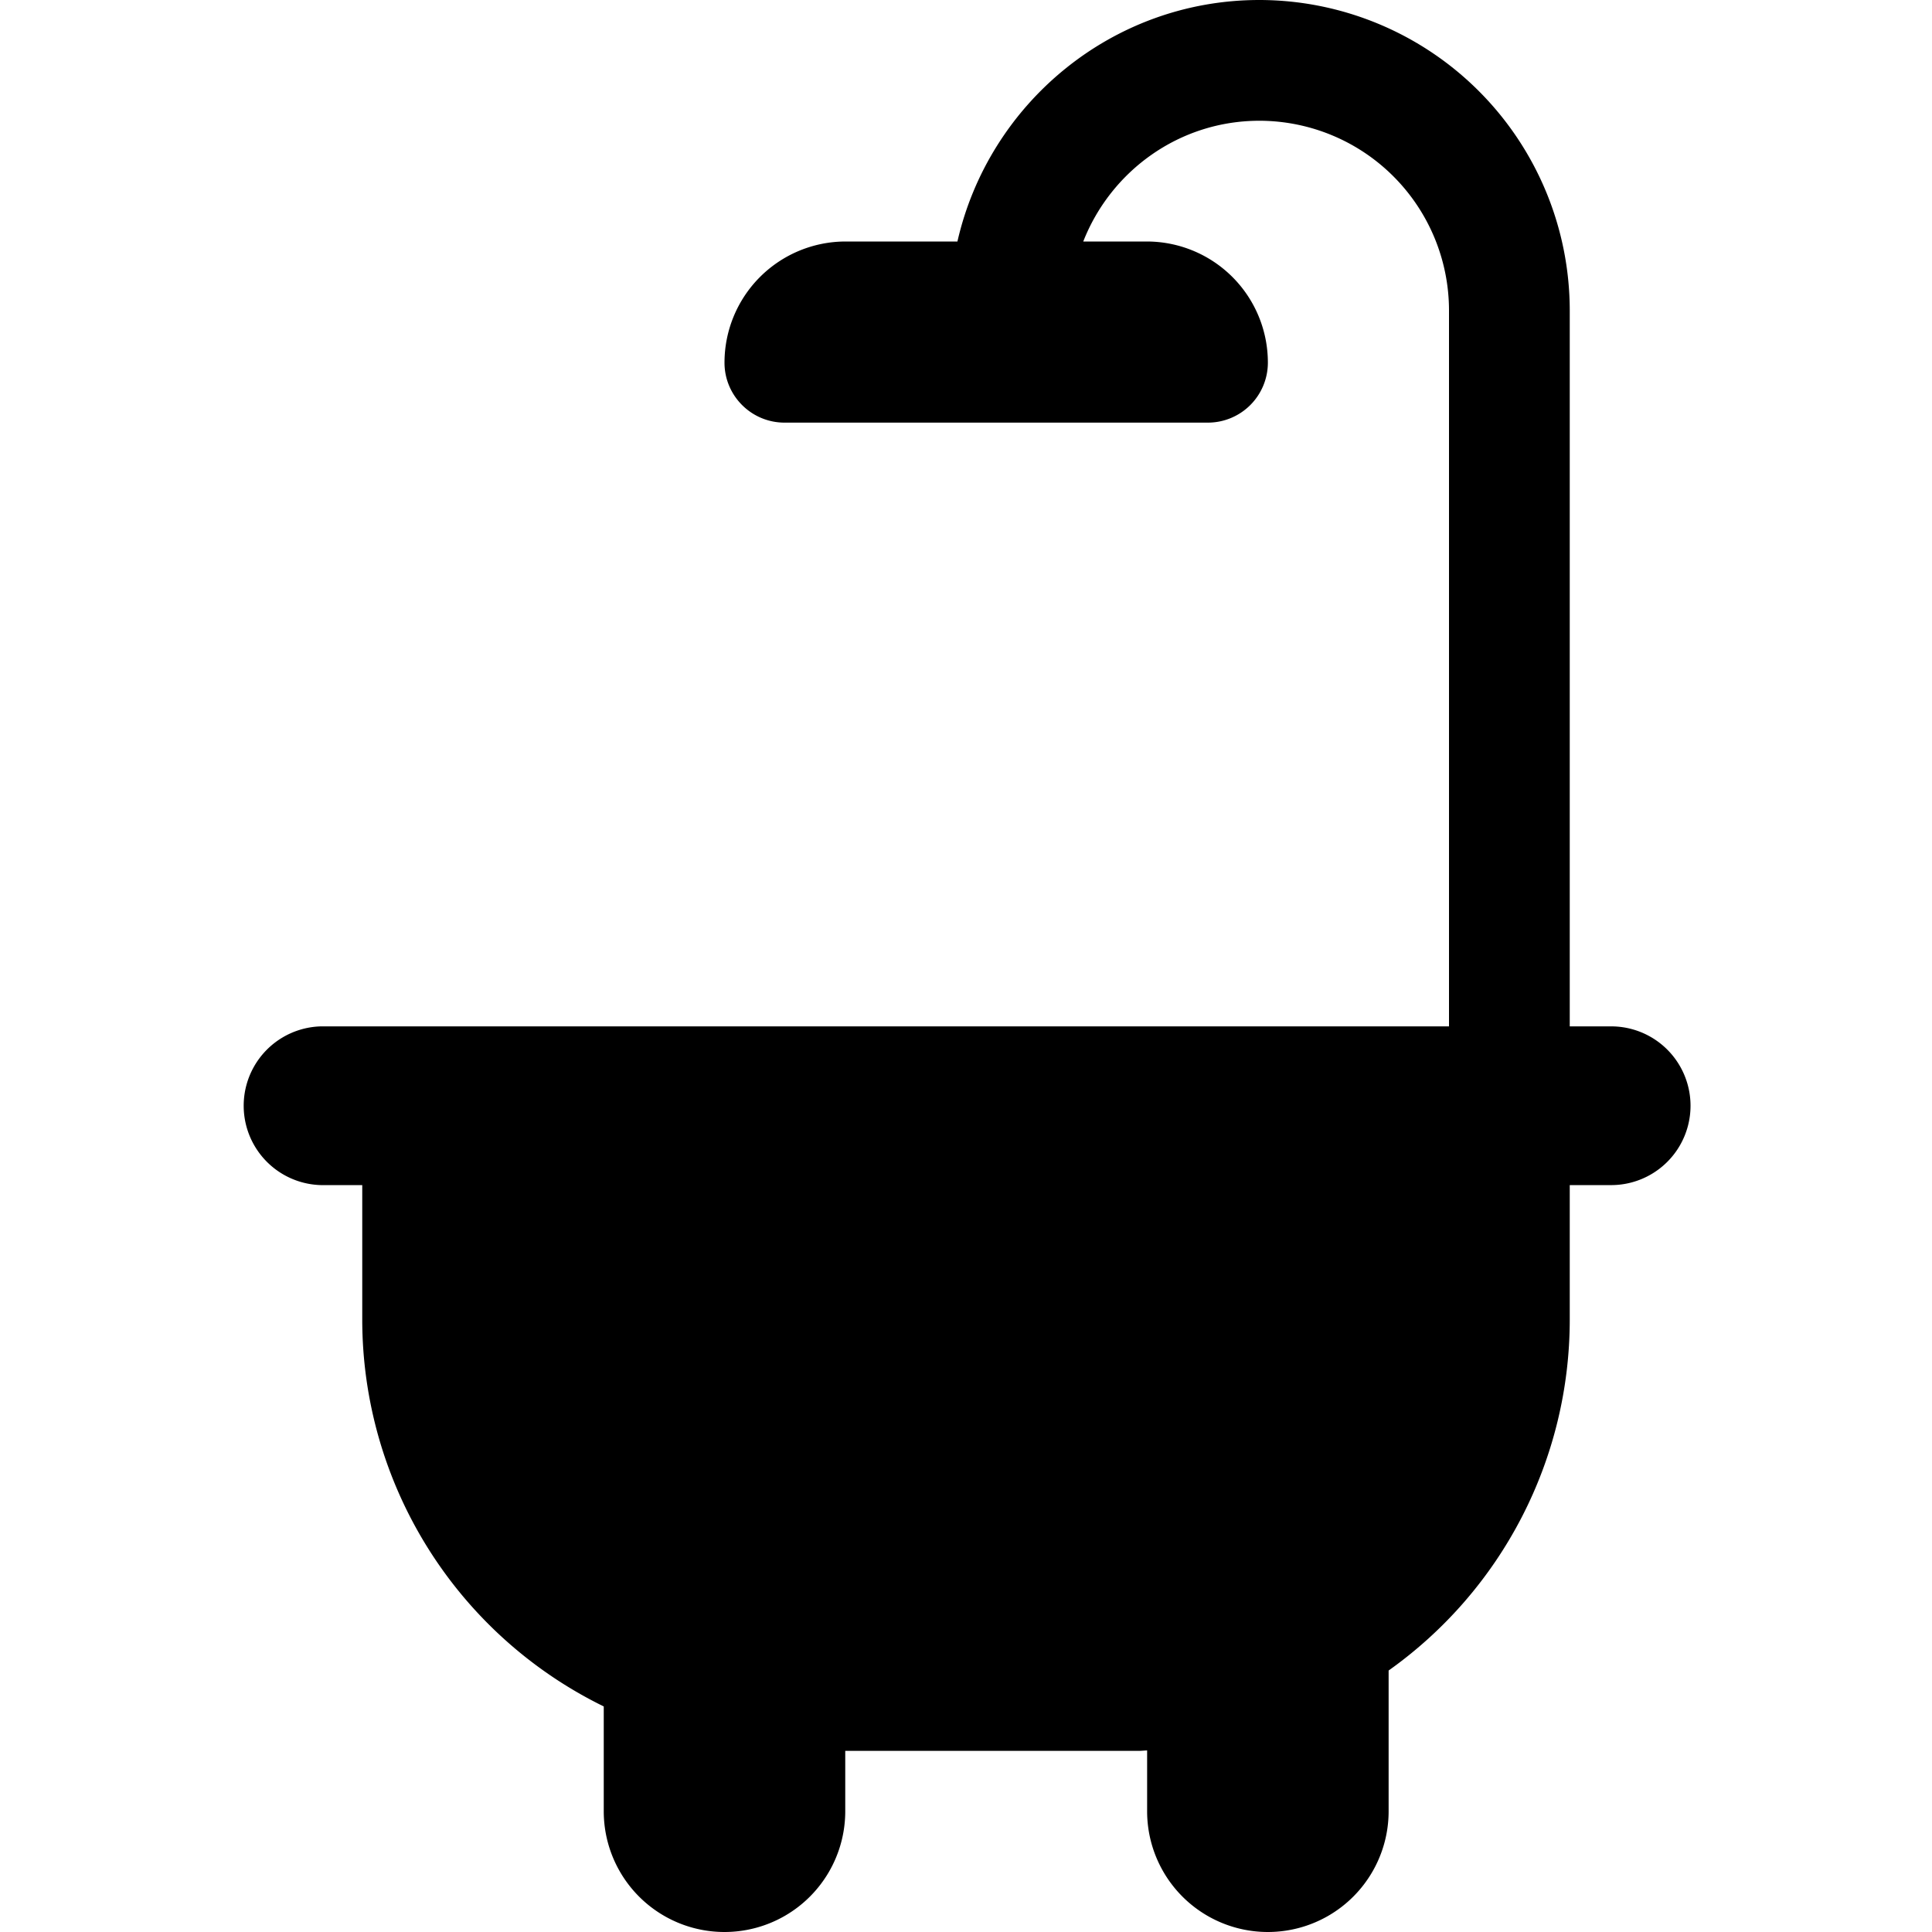 <?xml version="1.0" encoding="utf-8"?>
<!-- Generator: www.svgicons.com -->
<svg xmlns="http://www.w3.org/2000/svg" width="800" height="800" viewBox="0 0 32 32">
<path fill="currentColor" d="M26.686 17H26V5.141A5.146 5.146 0 0 0 20.86 0c-2.441 0-4.481 1.714-5.002 4h-1.851A2.007 2.007 0 0 0 12 6.007c0 .548.446.993.994.993h7.013A.994.994 0 0 0 21 6.007A2.006 2.006 0 0 0 18.994 4h-1.052c.458-1.168 1.59-2 2.918-2A3.144 3.144 0 0 1 24 5.141V17H5.315a1.315 1.315 0 0 0 0 2.629H6v2.228a7.135 7.135 0 0 0 4 6.407V30a2 2 0 0 0 4 0v-1h4.858c.048 0 .095-.006.142-.007V30a2 2 0 0 0 4 0v-2.331a7.129 7.129 0 0 0 3-5.812v-2.228h.686a1.314 1.314 0 0 0 0-2.629"/>
</svg>